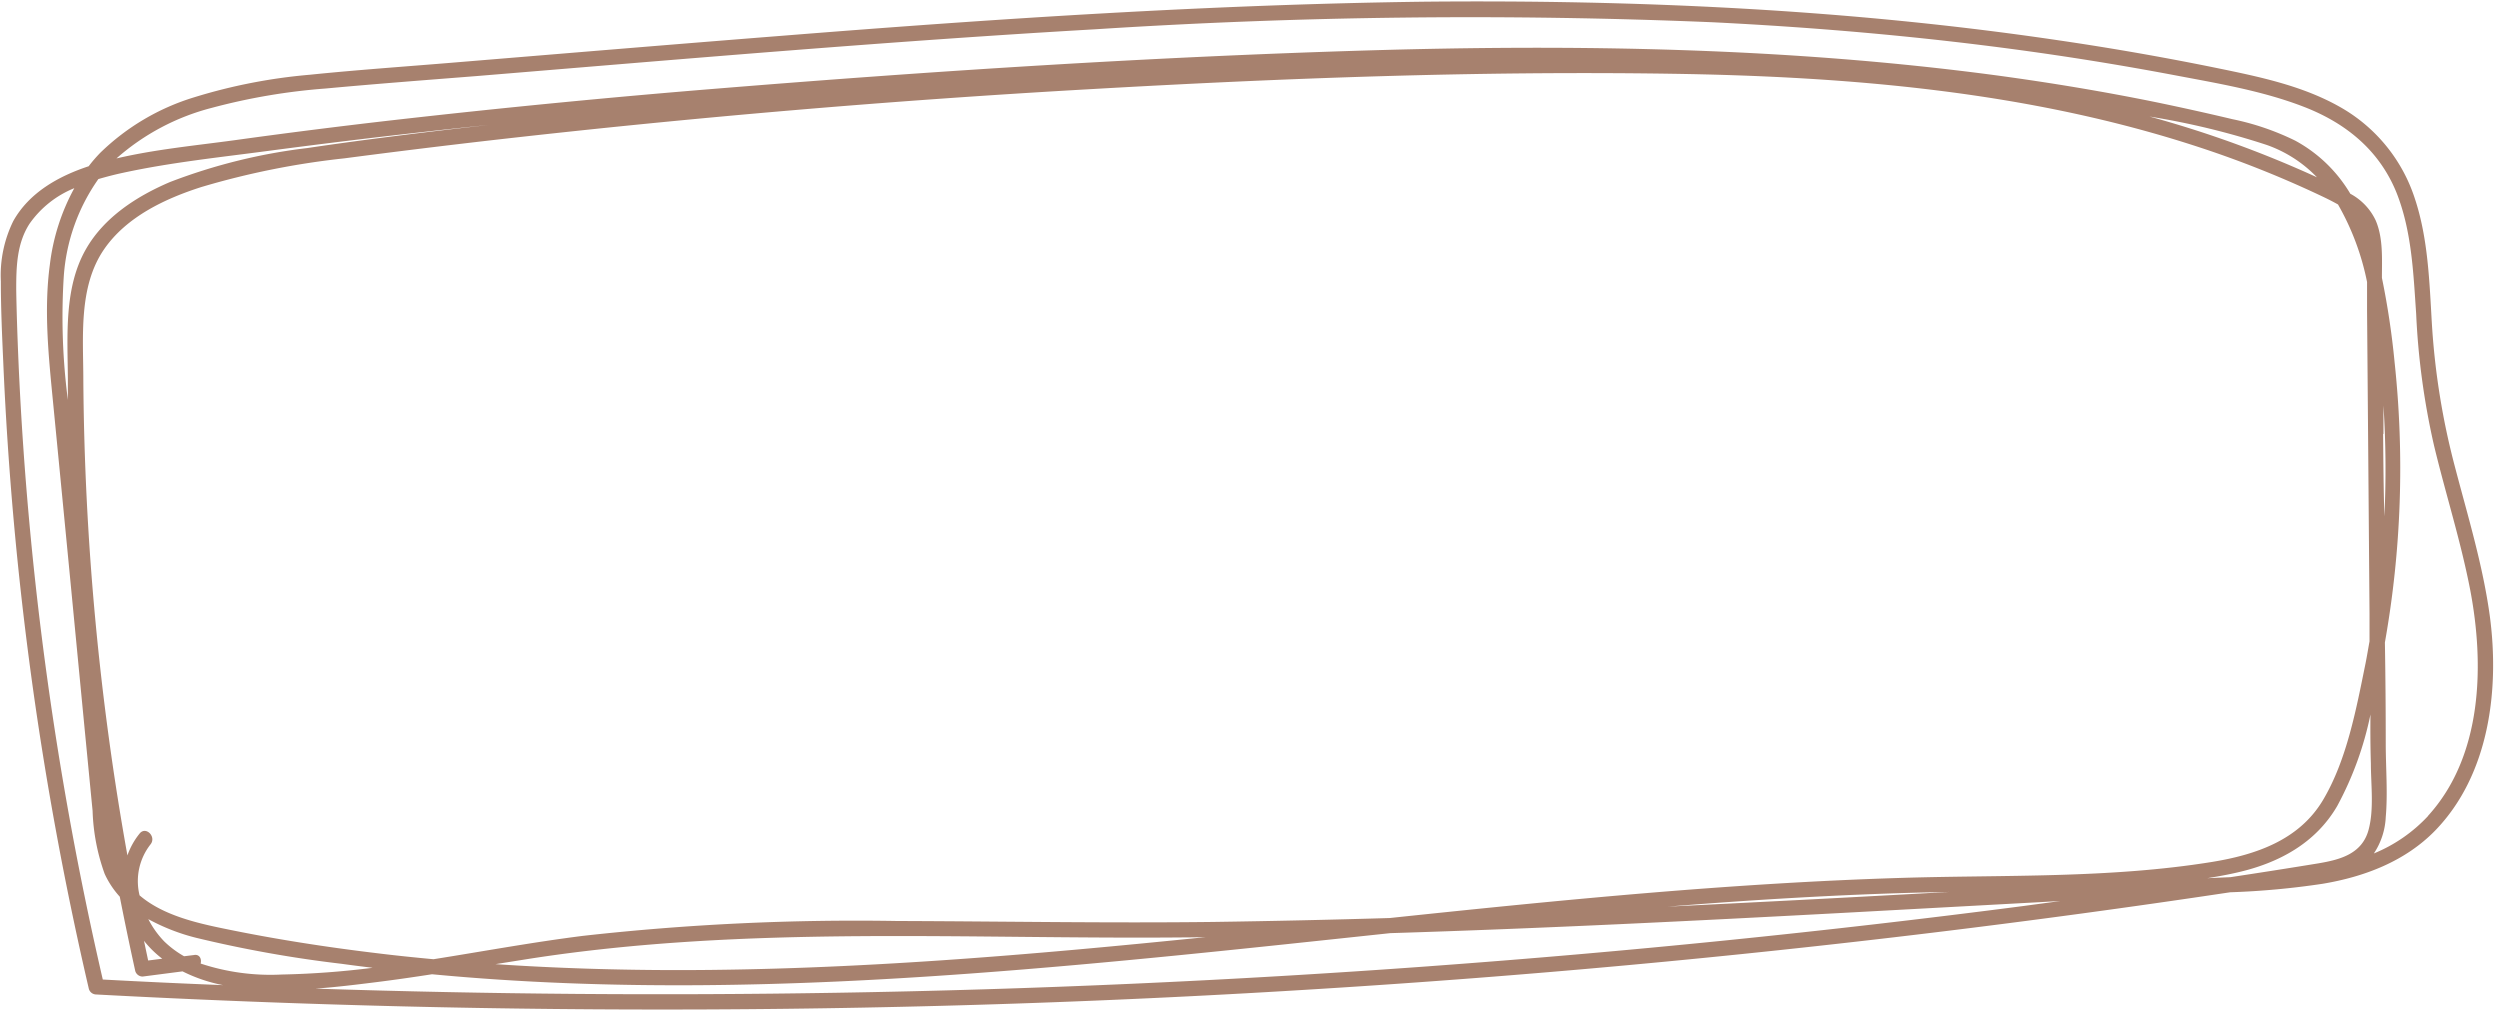 <?xml version="1.0" encoding="UTF-8" standalone="no"?><svg xmlns="http://www.w3.org/2000/svg" xmlns:xlink="http://www.w3.org/1999/xlink" data-name="Layer 1" fill="#a7816e" height="119" preserveAspectRatio="xMidYMid meet" version="1" viewBox="-0.1 -0.2 294.3 119.0" width="294.3" zoomAndPan="magnify"><g id="change1_1"><path d="M293,72.31c-.81-5.93-2.56-11.66-4.07-17.42a86.09,86.09,0,0,1-2.75-17c-.29-4.91-.44-10-2-14.7a19.14,19.14,0,0,0-8.84-10.81c-4.4-2.49-9.46-3.54-14.37-4.55q-9.34-1.91-18.78-3.29C217.47.88,192.48-.24,167.54,0,142.35.33,117.2,2,92.1,4c-12.69,1-25.37,2.06-38,3.1C48.16,7.6,42.24,8,36.36,8.6a64.71,64.71,0,0,0-13.59,2.65A27.2,27.2,0,0,0,11.69,17.8c-.48.5-.92,1-1.35,1.57-3.54,1.17-7,3.09-8.88,6.46A14.47,14.47,0,0,0,0,32.9c0,3.15.14,6.3.28,9.45q.8,18.85,3.37,37.57,2.52,18.28,6.71,36.29a.91.91,0,0,0,.86.66q36,1.92,72.15,1.76t72.13-2.43q36-2.25,71.87-6.6,17.56-2.13,35.06-4.76a94.19,94.19,0,0,0,10.88-1c4.92-.82,9.73-2.64,13.27-6.28C292.93,91,294.16,81,293,72.31ZM279,89.67c0,2.52.39,5.39-.28,7.85-.78,2.82-3.37,3.49-5.94,3.92q-5.14.84-10.31,1.62l-2.73.12c1.18-.19,2.36-.4,3.52-.67,4.86-1.1,9.23-3.43,11.79-7.85a39,39,0,0,0,3.9-10.75C278.93,85.83,278.94,87.75,279,89.67Zm1.48-38.79,0-3.34a116,116,0,0,1,.11,13.05C280.49,57.35,280.47,54.12,280.44,50.88ZM278.55,33c0,1.15,0,2.29,0,3.42q.15,17.79.29,35.6l0,3.28c-.16.87-.3,1.74-.47,2.6-1.09,5.33-2.19,11.34-5,16.07s-7.92,6.46-13.09,7.3c-12,1.94-24.28,1.51-36.37,1.87-20.2.61-40.31,2.61-60.41,4.73q-10.38.31-20.76.46c-12.41.15-24.81-.07-37.22-.11a288.92,288.92,0,0,0-37,1.75c-5.87.74-11.72,1.82-17.59,2.75-2.25-.21-4.51-.44-6.75-.72-6-.72-12-1.66-17.85-2.87-3.38-.69-7.3-1.61-10-3.93a7,7,0,0,1,1.29-6c.72-.9-.55-2.18-1.28-1.28a8.58,8.58,0,0,0-1.44,2.58,329.51,329.51,0,0,1-5.19-55.9c0-5.09-.6-11,2.42-15.42,2.63-3.85,7.2-6,11.5-7.37a94.1,94.1,0,0,1,16.81-3.37q8.69-1.14,17.4-2.14,35.07-4,70.35-6C150.9,9,173.74,8.14,196.51,8.48c21,.31,42.25,2.07,62.3,8.66a123.48,123.48,0,0,1,14.74,5.91c.56.27,1.08.54,1.58.82A30.28,30.28,0,0,1,278.55,33ZM229.37,104.8q-16.59.92-33.17,1.73c10.06-.81,20.14-1.42,30.23-1.67Zm-87.55,5.32c-20.62,2.1-41.31,3.87-62,3.88-7.2,0-14.41-.22-21.59-.7l3.9-.62c25.64-4,51.61-2.28,77.44-2.53C140.29,110.15,141.06,110.13,141.82,110.12Zm-118.3,3.11c.14-.53-.12-1.14-.81-1l-1.14.14a11.5,11.5,0,0,1-2.33-1.74A10.87,10.87,0,0,1,17.36,108,23.59,23.59,0,0,0,23,110.2a143.73,143.73,0,0,0,17.12,3.06c1.22.17,2.43.32,3.65.47a100.56,100.56,0,0,1-10.68.79A26.15,26.15,0,0,1,23.52,113.23Zm-6.18-.36c-.16-.77-.33-1.55-.49-2.32A12.09,12.09,0,0,0,19,112.66Zm235.6-99.35a90,90,0,0,1,13.79,3.34,15.14,15.14,0,0,1,5.92,3.81A128.59,128.59,0,0,0,252.94,13.52ZM36.07,17.23a67,67,0,0,0-16.16,4C16,22.9,12.15,25.37,10,29.16,7.43,33.68,7.85,39.3,7.89,44.31c0,.86,0,1.71,0,2.57A75.64,75.64,0,0,1,7.41,32.3a22.53,22.53,0,0,1,4.07-11.42c1-.29,1.93-.53,2.86-.73C20,18.92,25.79,18.32,31.5,17.56q9.14-1.21,18.29-2.23c2.55-.29,5.09-.56,7.64-.82C50.29,15.31,43.16,16.18,36.07,17.23ZM2.1,42.92c-.13-3-.24-6-.29-9,0-2.7.06-5.47,1.58-7.8a11.87,11.87,0,0,1,5.26-4.17,24.82,24.82,0,0,0-2.88,9c-.72,5.36-.15,10.79.37,16.15Q7.07,56.65,8,66.26L9.88,85.78c.31,3.16.61,6.32.92,9.47a24,24,0,0,0,1.42,7.42A10.51,10.51,0,0,0,14,105.36q.86,4.38,1.82,8.74a.91.91,0,0,0,.87.66l4.7-.61a18.4,18.4,0,0,0,4.77,1.62Q19,115.49,12,115.11A400.19,400.19,0,0,1,2.1,42.92Zm166,70.63q-34.86,2.55-69.81,3.12-30.63.51-61.25-.49c2.38-.17,4.75-.46,7.07-.75s4.44-.6,6.65-.94c21.09,2,42.35,1.46,63.46-.09,16.48-1.21,32.91-3,49.34-4.75,17.87-.55,35.72-1.44,53.57-2.4l25.32-1.38-4.54.61Q203.09,111,168.08,113.55Zm117.64-17.7a18.05,18.05,0,0,1-6.39,4.42,8.38,8.38,0,0,0,1.4-4.28c.25-2.85,0-5.78,0-8.64q0-6-.1-11.92a117.23,117.23,0,0,0,1.14-33,94,94,0,0,0-1.49-9.92c0-2.23.16-4.65-.72-6.73a6.87,6.87,0,0,0-3-3.17,16.88,16.88,0,0,0-6.5-6.26,30.79,30.79,0,0,0-7.38-2.52q-4.46-1.06-9-2c-6.18-1.26-12.4-2.29-18.65-3.14C210.5,5.4,185.6,5,160.8,5.74c-25.37.76-50.74,2.4-76,4.45q-19.23,1.55-38.41,3.73Q36.94,15,27.55,16.3c-4.61.63-9.37,1.08-13.94,2.15A27.16,27.16,0,0,1,24.82,12.5a72.58,72.58,0,0,1,13.41-2.28c5.94-.55,11.89-1,17.83-1.47,24.29-2,48.57-4.11,72.9-5.51a685.9,685.9,0,0,1,72.55-.82c12.13.6,24.25,1.65,36.29,3.29q8.88,1.21,17.71,2.87c5.24,1,10.65,1.87,15.64,3.81S280,17.54,282,22.44c1.81,4.52,2,9.49,2.33,14.29a87,87,0,0,0,2.1,15.5c1.36,5.68,3.15,11.25,4.26,17C292.38,78.07,292.15,88.8,285.72,95.85Z"/></g></svg>